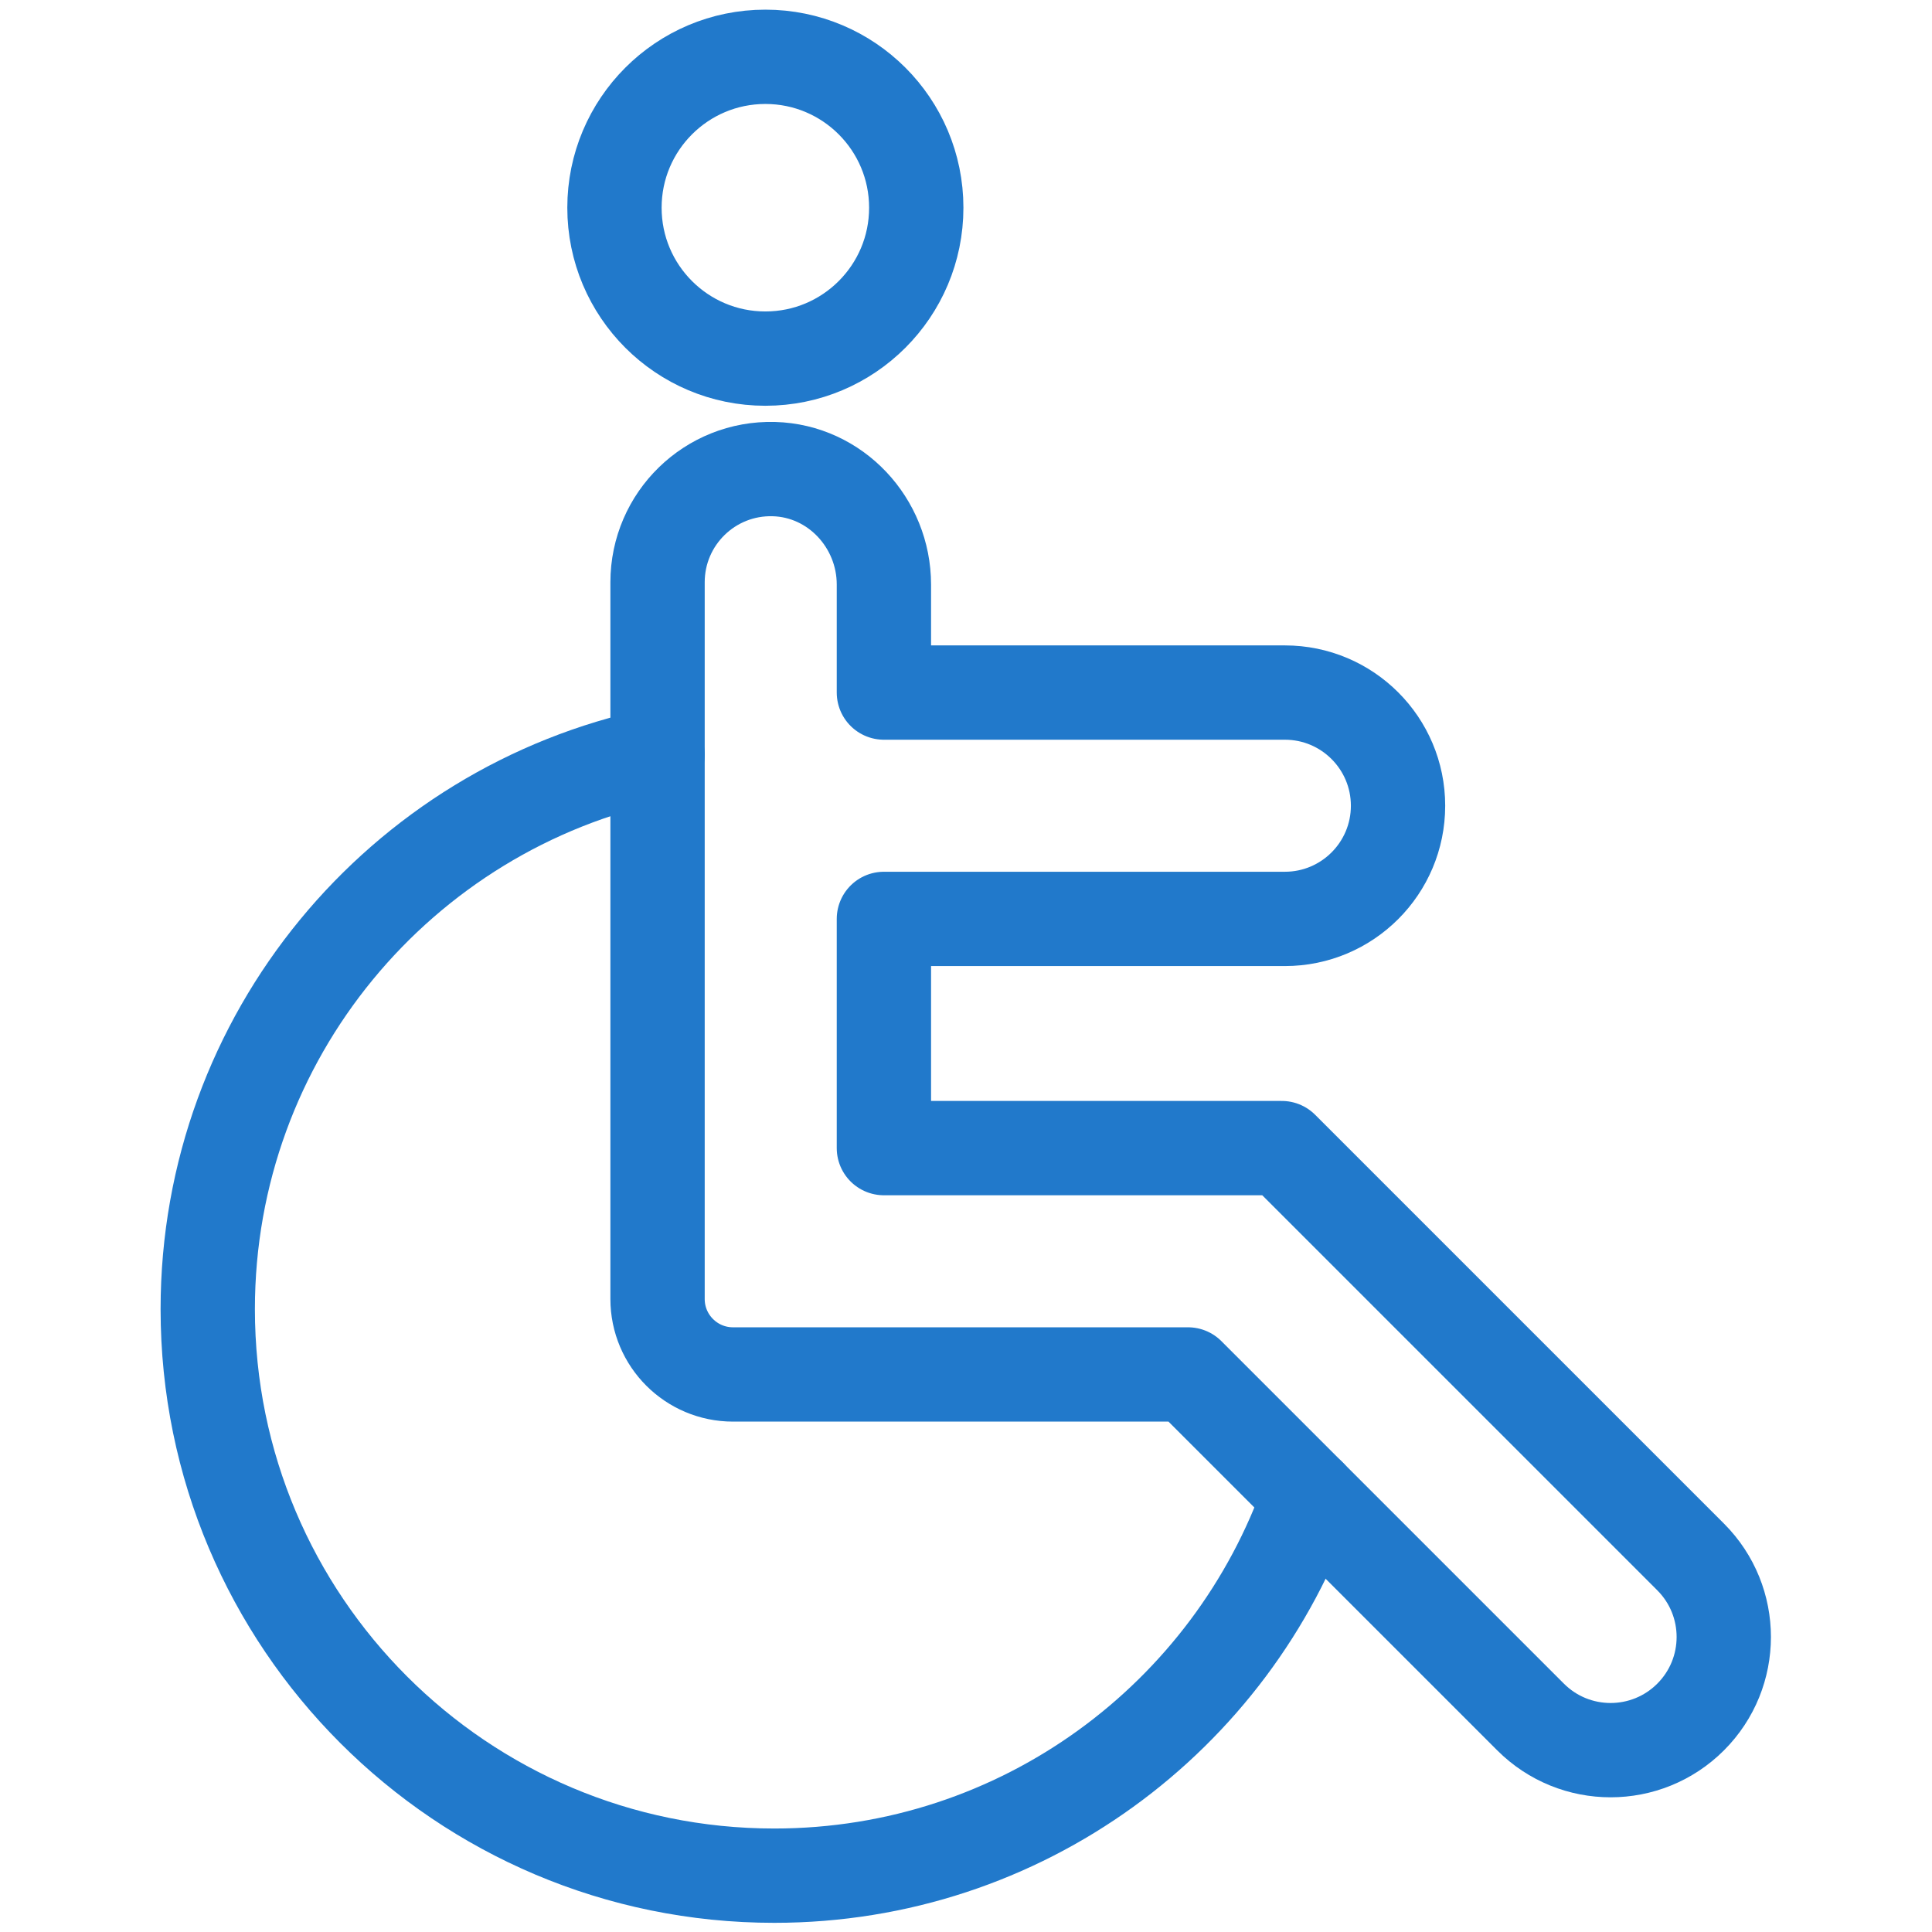 <?xml version="1.0" encoding="UTF-8" standalone="no"?>
<!-- Created with Inkscape (http://www.inkscape.org/) -->

<svg
   version="1.1"
   id="svg2937"
   xml:space="preserve"
   width="682.667"
   height="682.667"
   viewBox="0 0 682.667 682.667"
   xmlns="http://www.w3.org/2000/svg"
   xmlns:svg="http://www.w3.org/2000/svg"><defs
     id="defs2941"><clipPath
       clipPathUnits="userSpaceOnUse"
       id="clipPath2951"><path
         d="M 0,512 H 512 V 0 H 0 Z"
         id="path2949" /></clipPath></defs><g
     id="g2943"
     transform="matrix(1.333,0,0,-1.333,0,682.667)"><g
       id="g2945"><g
         id="g2947"
         clip-path="url(#clipPath2951)"><g
           id="g2953"
           transform="translate(174.302,312.068)"><path
             d="m 0,0 c -68.093,-14.26 -119.234,-74.64 -119.234,-146.97 0,-82.935 67.232,-150.167 150.167,-150.167 65.609,0 121.381,42.08 141.824,100.72"
             style="fill:none;stroke:#2179cb;stroke-width:25;stroke-linecap:round;stroke-linejoin:round;stroke-miterlimit:10;stroke-dasharray:none;stroke-opacity:1"
             id="path2955" /></g><g
           id="g2957"
           transform="translate(242.879,457.069)"><path
             d="m 0,0 c 0,-22.091 -17.909,-40 -40,-40 -22.091,0 -40,17.909 -40,40 0,22.091 17.909,40 40,40 C -17.909,40 0,22.091 0,0 Z"
             style="fill:none;stroke:#2179cb;stroke-width:25;stroke-linecap:round;stroke-linejoin:round;stroke-miterlimit:10;stroke-dasharray:none;stroke-opacity:1"
             id="path2959" /></g><g
           id="g2961"
           transform="translate(448.146,99.417)"><path
             d="m 0,0 -108.375,108.375 h -105.469 v 60.754 h 106.285 c 16.568,0 30,13.431 30,30 0,16.568 -13.432,30 -30,30 h -106.285 v 28.622 c 0,16.347 -12.817,30.165 -29.157,30.613 -16.954,0.464 -30.843,-13.14 -30.843,-29.989 v -190 c 0,-11.046 8.954,-20 20,-20 h 120.616 l 90.801,-90.802 c 11.716,-11.715 30.711,-11.715 42.427,0 v 0 C 11.715,-30.711 11.715,-11.716 0,0 Z"
             style="fill:none;stroke:#2179cb;stroke-width:25;stroke-linecap:round;stroke-linejoin:round;stroke-miterlimit:10;stroke-dasharray:none;stroke-opacity:1"
             id="path2963" /></g></g></g></g></svg>
